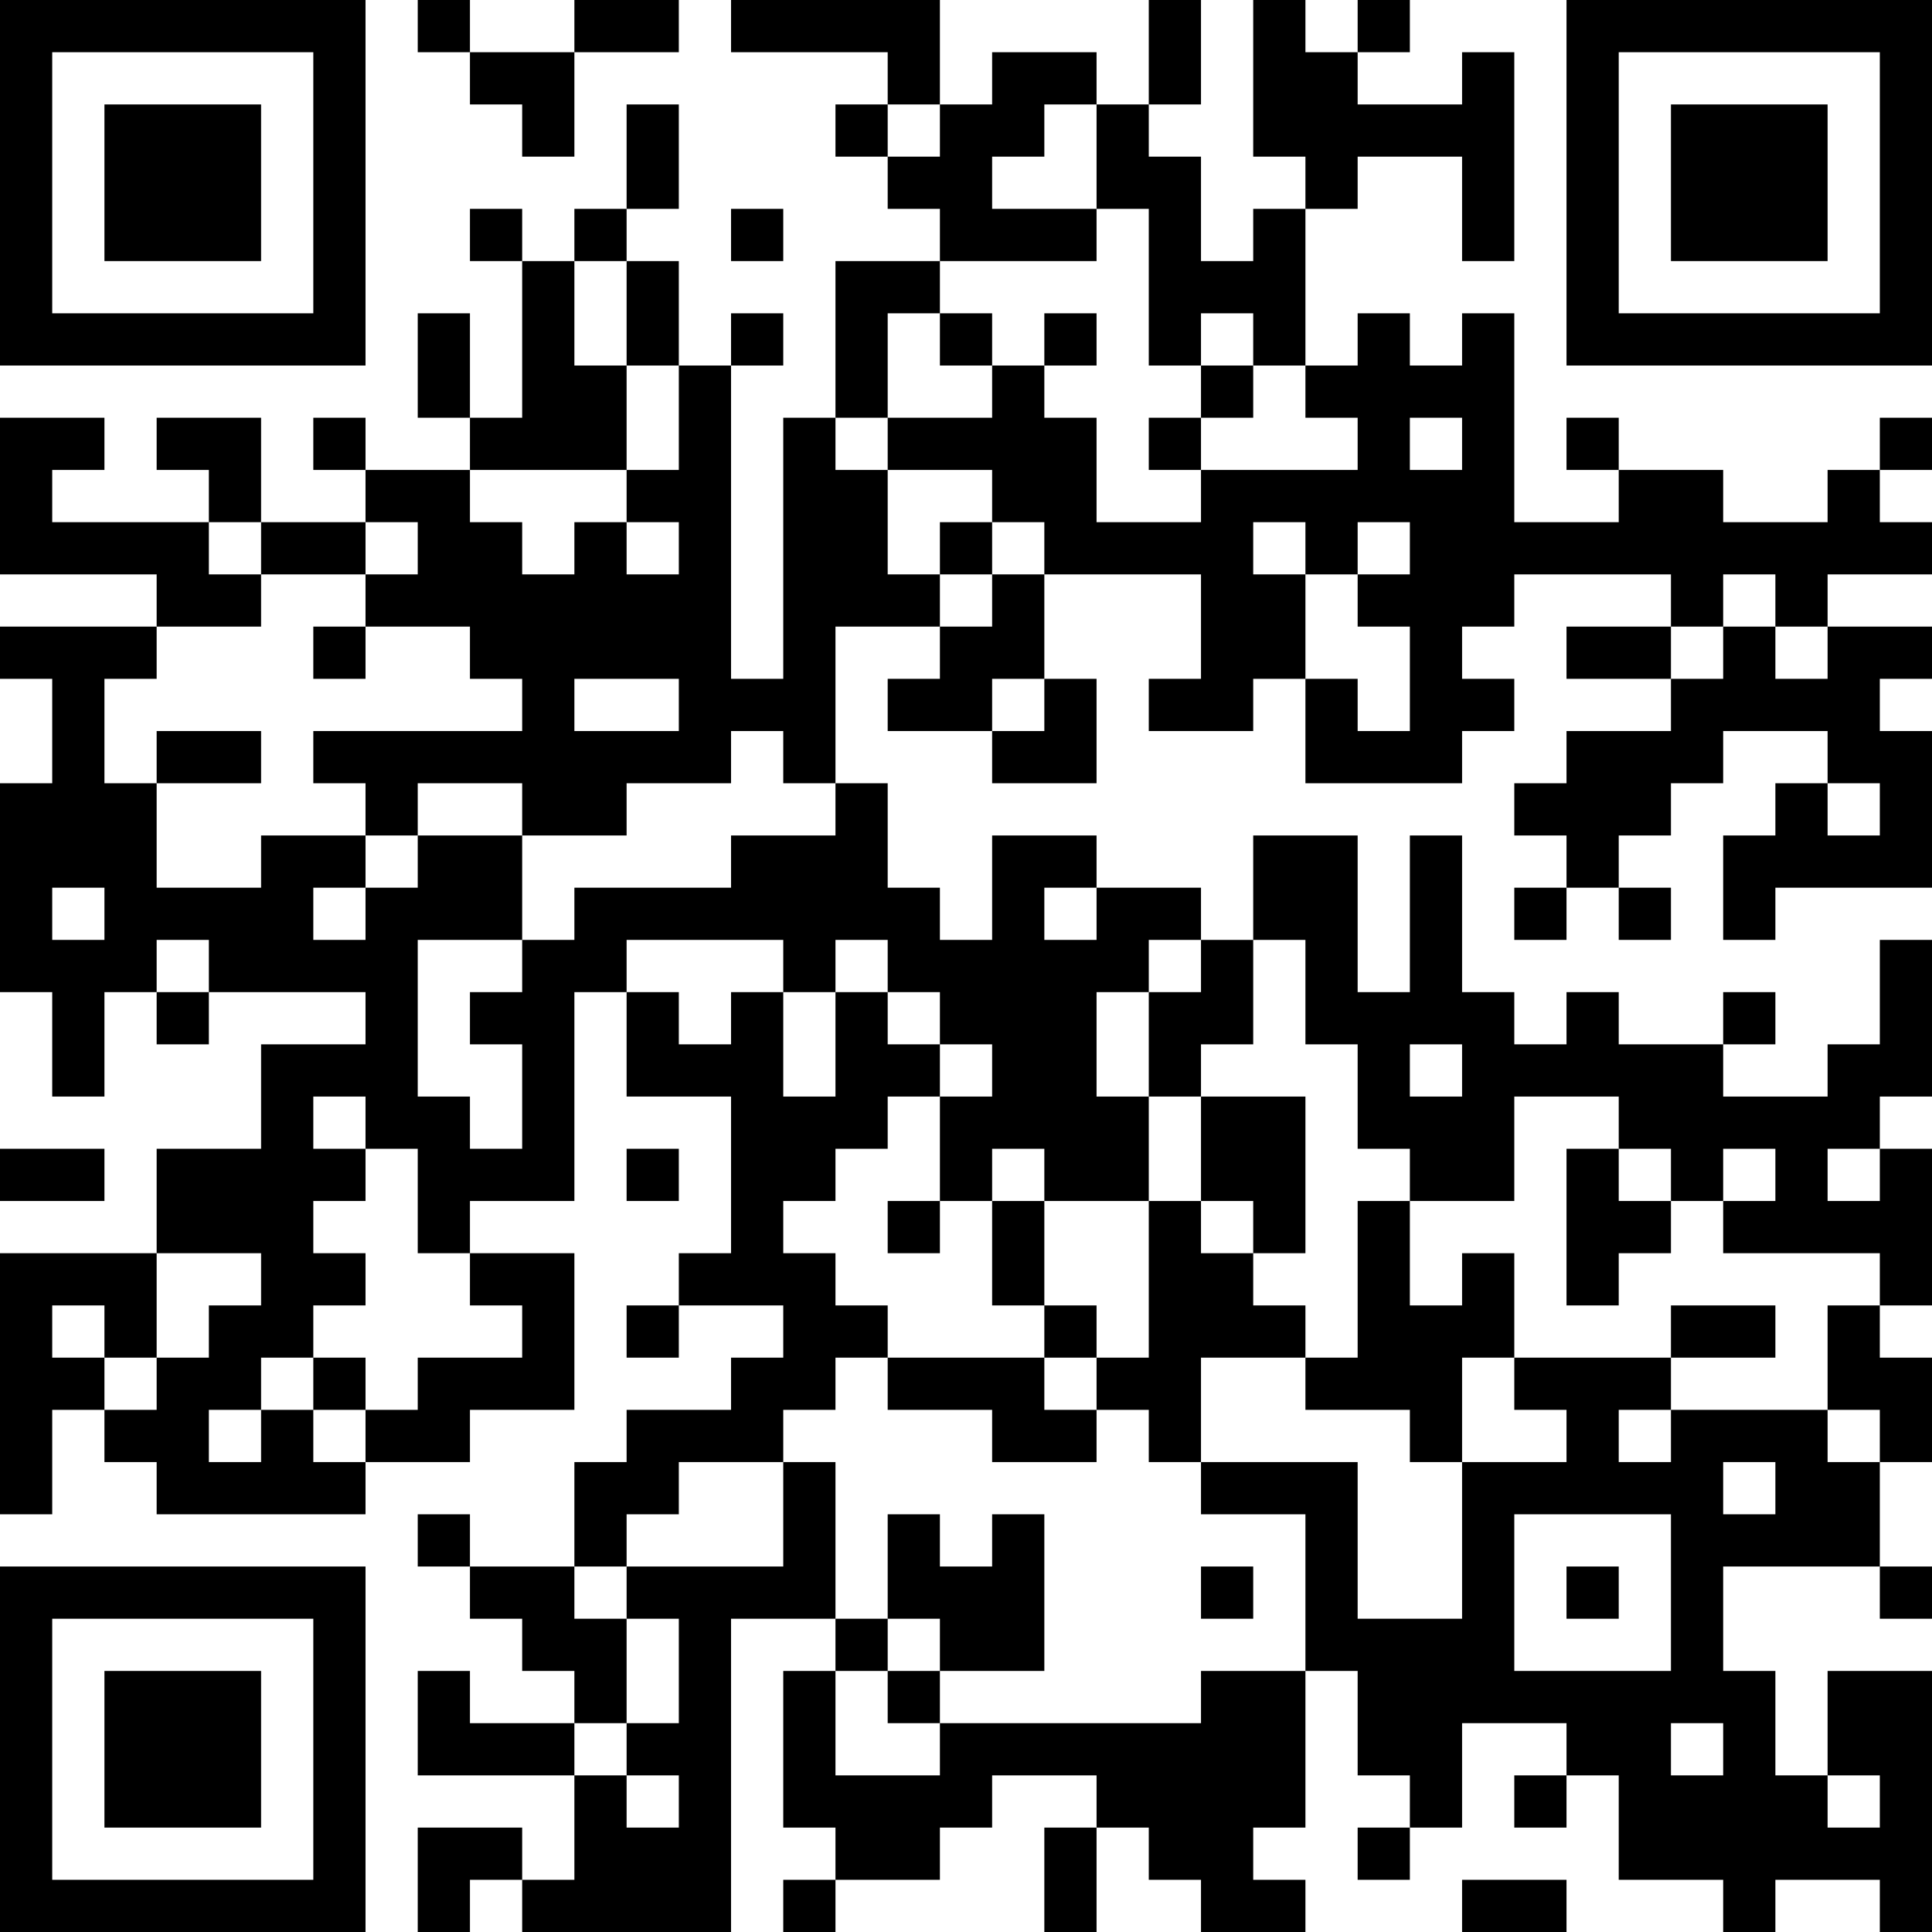 <?xml version="1.0" encoding="UTF-8"?>
<svg xmlns="http://www.w3.org/2000/svg" version="1.1" width="400" height="400" viewBox="0 0 400 400"><rect x="0" y="0" width="400" height="400" fill="#ffffff"/><g transform="scale(10.811)"><g transform="translate(0,0)"><path fill-rule="evenodd" d="M8 0L8 1L9 1L9 2L10 2L10 3L11 3L11 1L13 1L13 0L11 0L11 1L9 1L9 0ZM14 0L14 1L17 1L17 2L16 2L16 3L17 3L17 4L18 4L18 5L16 5L16 8L15 8L15 13L14 13L14 7L15 7L15 6L14 6L14 7L13 7L13 5L12 5L12 4L13 4L13 2L12 2L12 4L11 4L11 5L10 5L10 4L9 4L9 5L10 5L10 8L9 8L9 6L8 6L8 8L9 8L9 9L7 9L7 8L6 8L6 9L7 9L7 10L5 10L5 8L3 8L3 9L4 9L4 10L1 10L1 9L2 9L2 8L0 8L0 11L3 11L3 12L0 12L0 13L1 13L1 15L0 15L0 19L1 19L1 21L2 21L2 19L3 19L3 20L4 20L4 19L7 19L7 20L5 20L5 22L3 22L3 24L0 24L0 29L1 29L1 27L2 27L2 28L3 28L3 29L7 29L7 28L9 28L9 27L11 27L11 24L9 24L9 23L11 23L11 19L12 19L12 21L14 21L14 24L13 24L13 25L12 25L12 26L13 26L13 25L15 25L15 26L14 26L14 27L12 27L12 28L11 28L11 30L9 30L9 29L8 29L8 30L9 30L9 31L10 31L10 32L11 32L11 33L9 33L9 32L8 32L8 34L11 34L11 36L10 36L10 35L8 35L8 37L9 37L9 36L10 36L10 37L14 37L14 31L16 31L16 32L15 32L15 35L16 35L16 36L15 36L15 37L16 37L16 36L18 36L18 35L19 35L19 34L21 34L21 35L20 35L20 37L21 37L21 35L22 35L22 36L23 36L23 37L25 37L25 36L24 36L24 35L25 35L25 32L26 32L26 34L27 34L27 35L26 35L26 36L27 36L27 35L28 35L28 33L30 33L30 34L29 34L29 35L30 35L30 34L31 34L31 36L33 36L33 37L34 37L34 36L36 36L36 37L37 37L37 32L35 32L35 34L34 34L34 32L33 32L33 30L36 30L36 31L37 31L37 30L36 30L36 28L37 28L37 26L36 26L36 25L37 25L37 22L36 22L36 21L37 21L37 18L36 18L36 20L35 20L35 21L33 21L33 20L34 20L34 19L33 19L33 20L31 20L31 19L30 19L30 20L29 20L29 19L28 19L28 16L27 16L27 19L26 19L26 16L24 16L24 18L23 18L23 17L21 17L21 16L19 16L19 18L18 18L18 17L17 17L17 15L16 15L16 12L18 12L18 13L17 13L17 14L19 14L19 15L21 15L21 13L20 13L20 11L23 11L23 13L22 13L22 14L24 14L24 13L25 13L25 15L28 15L28 14L29 14L29 13L28 13L28 12L29 12L29 11L32 11L32 12L30 12L30 13L32 13L32 14L30 14L30 15L29 15L29 16L30 16L30 17L29 17L29 18L30 18L30 17L31 17L31 18L32 18L32 17L31 17L31 16L32 16L32 15L33 15L33 14L35 14L35 15L34 15L34 16L33 16L33 18L34 18L34 17L37 17L37 14L36 14L36 13L37 13L37 12L35 12L35 11L37 11L37 10L36 10L36 9L37 9L37 8L36 8L36 9L35 9L35 10L33 10L33 9L31 9L31 8L30 8L30 9L31 9L31 10L29 10L29 6L28 6L28 7L27 7L27 6L26 6L26 7L25 7L25 4L26 4L26 3L28 3L28 5L29 5L29 1L28 1L28 2L26 2L26 1L27 1L27 0L26 0L26 1L25 1L25 0L24 0L24 3L25 3L25 4L24 4L24 5L23 5L23 3L22 3L22 2L23 2L23 0L22 0L22 2L21 2L21 1L19 1L19 2L18 2L18 0ZM17 2L17 3L18 3L18 2ZM20 2L20 3L19 3L19 4L21 4L21 5L18 5L18 6L17 6L17 8L16 8L16 9L17 9L17 11L18 11L18 12L19 12L19 11L20 11L20 10L19 10L19 9L17 9L17 8L19 8L19 7L20 7L20 8L21 8L21 10L23 10L23 9L26 9L26 8L25 8L25 7L24 7L24 6L23 6L23 7L22 7L22 4L21 4L21 2ZM14 4L14 5L15 5L15 4ZM11 5L11 7L12 7L12 9L9 9L9 10L10 10L10 11L11 11L11 10L12 10L12 11L13 11L13 10L12 10L12 9L13 9L13 7L12 7L12 5ZM18 6L18 7L19 7L19 6ZM20 6L20 7L21 7L21 6ZM23 7L23 8L22 8L22 9L23 9L23 8L24 8L24 7ZM27 8L27 9L28 9L28 8ZM4 10L4 11L5 11L5 12L3 12L3 13L2 13L2 15L3 15L3 17L5 17L5 16L7 16L7 17L6 17L6 18L7 18L7 17L8 17L8 16L10 16L10 18L8 18L8 21L9 21L9 22L10 22L10 20L9 20L9 19L10 19L10 18L11 18L11 17L14 17L14 16L16 16L16 15L15 15L15 14L14 14L14 15L12 15L12 16L10 16L10 15L8 15L8 16L7 16L7 15L6 15L6 14L10 14L10 13L9 13L9 12L7 12L7 11L8 11L8 10L7 10L7 11L5 11L5 10ZM18 10L18 11L19 11L19 10ZM24 10L24 11L25 11L25 13L26 13L26 14L27 14L27 12L26 12L26 11L27 11L27 10L26 10L26 11L25 11L25 10ZM33 11L33 12L32 12L32 13L33 13L33 12L34 12L34 13L35 13L35 12L34 12L34 11ZM6 12L6 13L7 13L7 12ZM11 13L11 14L13 14L13 13ZM19 13L19 14L20 14L20 13ZM3 14L3 15L5 15L5 14ZM35 15L35 16L36 16L36 15ZM1 17L1 18L2 18L2 17ZM20 17L20 18L21 18L21 17ZM3 18L3 19L4 19L4 18ZM12 18L12 19L13 19L13 20L14 20L14 19L15 19L15 21L16 21L16 19L17 19L17 20L18 20L18 21L17 21L17 22L16 22L16 23L15 23L15 24L16 24L16 25L17 25L17 26L16 26L16 27L15 27L15 28L13 28L13 29L12 29L12 30L11 30L11 31L12 31L12 33L11 33L11 34L12 34L12 35L13 35L13 34L12 34L12 33L13 33L13 31L12 31L12 30L15 30L15 28L16 28L16 31L17 31L17 32L16 32L16 34L18 34L18 33L23 33L23 32L25 32L25 29L23 29L23 28L26 28L26 31L28 31L28 28L30 28L30 27L29 27L29 26L32 26L32 27L31 27L31 28L32 28L32 27L35 27L35 28L36 28L36 27L35 27L35 25L36 25L36 24L33 24L33 23L34 23L34 22L33 22L33 23L32 23L32 22L31 22L31 21L29 21L29 23L27 23L27 22L26 22L26 20L25 20L25 18L24 18L24 20L23 20L23 21L22 21L22 19L23 19L23 18L22 18L22 19L21 19L21 21L22 21L22 23L20 23L20 22L19 22L19 23L18 23L18 21L19 21L19 20L18 20L18 19L17 19L17 18L16 18L16 19L15 19L15 18ZM27 20L27 21L28 21L28 20ZM6 21L6 22L7 22L7 23L6 23L6 24L7 24L7 25L6 25L6 26L5 26L5 27L4 27L4 28L5 28L5 27L6 27L6 28L7 28L7 27L8 27L8 26L10 26L10 25L9 25L9 24L8 24L8 22L7 22L7 21ZM23 21L23 23L22 23L22 26L21 26L21 25L20 25L20 23L19 23L19 25L20 25L20 26L17 26L17 27L19 27L19 28L21 28L21 27L22 27L22 28L23 28L23 26L25 26L25 27L27 27L27 28L28 28L28 26L29 26L29 24L28 24L28 25L27 25L27 23L26 23L26 26L25 26L25 25L24 25L24 24L25 24L25 21ZM0 22L0 23L2 23L2 22ZM12 22L12 23L13 23L13 22ZM30 22L30 25L31 25L31 24L32 24L32 23L31 23L31 22ZM35 22L35 23L36 23L36 22ZM17 23L17 24L18 24L18 23ZM23 23L23 24L24 24L24 23ZM3 24L3 26L2 26L2 25L1 25L1 26L2 26L2 27L3 27L3 26L4 26L4 25L5 25L5 24ZM32 25L32 26L34 26L34 25ZM6 26L6 27L7 27L7 26ZM20 26L20 27L21 27L21 26ZM33 28L33 29L34 29L34 28ZM17 29L17 31L18 31L18 32L17 32L17 33L18 33L18 32L20 32L20 29L19 29L19 30L18 30L18 29ZM29 29L29 32L32 32L32 29ZM23 30L23 31L24 31L24 30ZM30 30L30 31L31 31L31 30ZM32 33L32 34L33 34L33 33ZM35 34L35 35L36 35L36 34ZM28 36L28 37L30 37L30 36ZM0 0L0 7L7 7L7 0ZM1 1L1 6L6 6L6 1ZM2 2L2 5L5 5L5 2ZM30 0L30 7L37 7L37 0ZM31 1L31 6L36 6L36 1ZM32 2L32 5L35 5L35 2ZM0 30L0 37L7 37L7 30ZM1 31L1 36L6 36L6 31ZM2 32L2 35L5 35L5 32Z" fill="#000000"/></g></g></svg>
